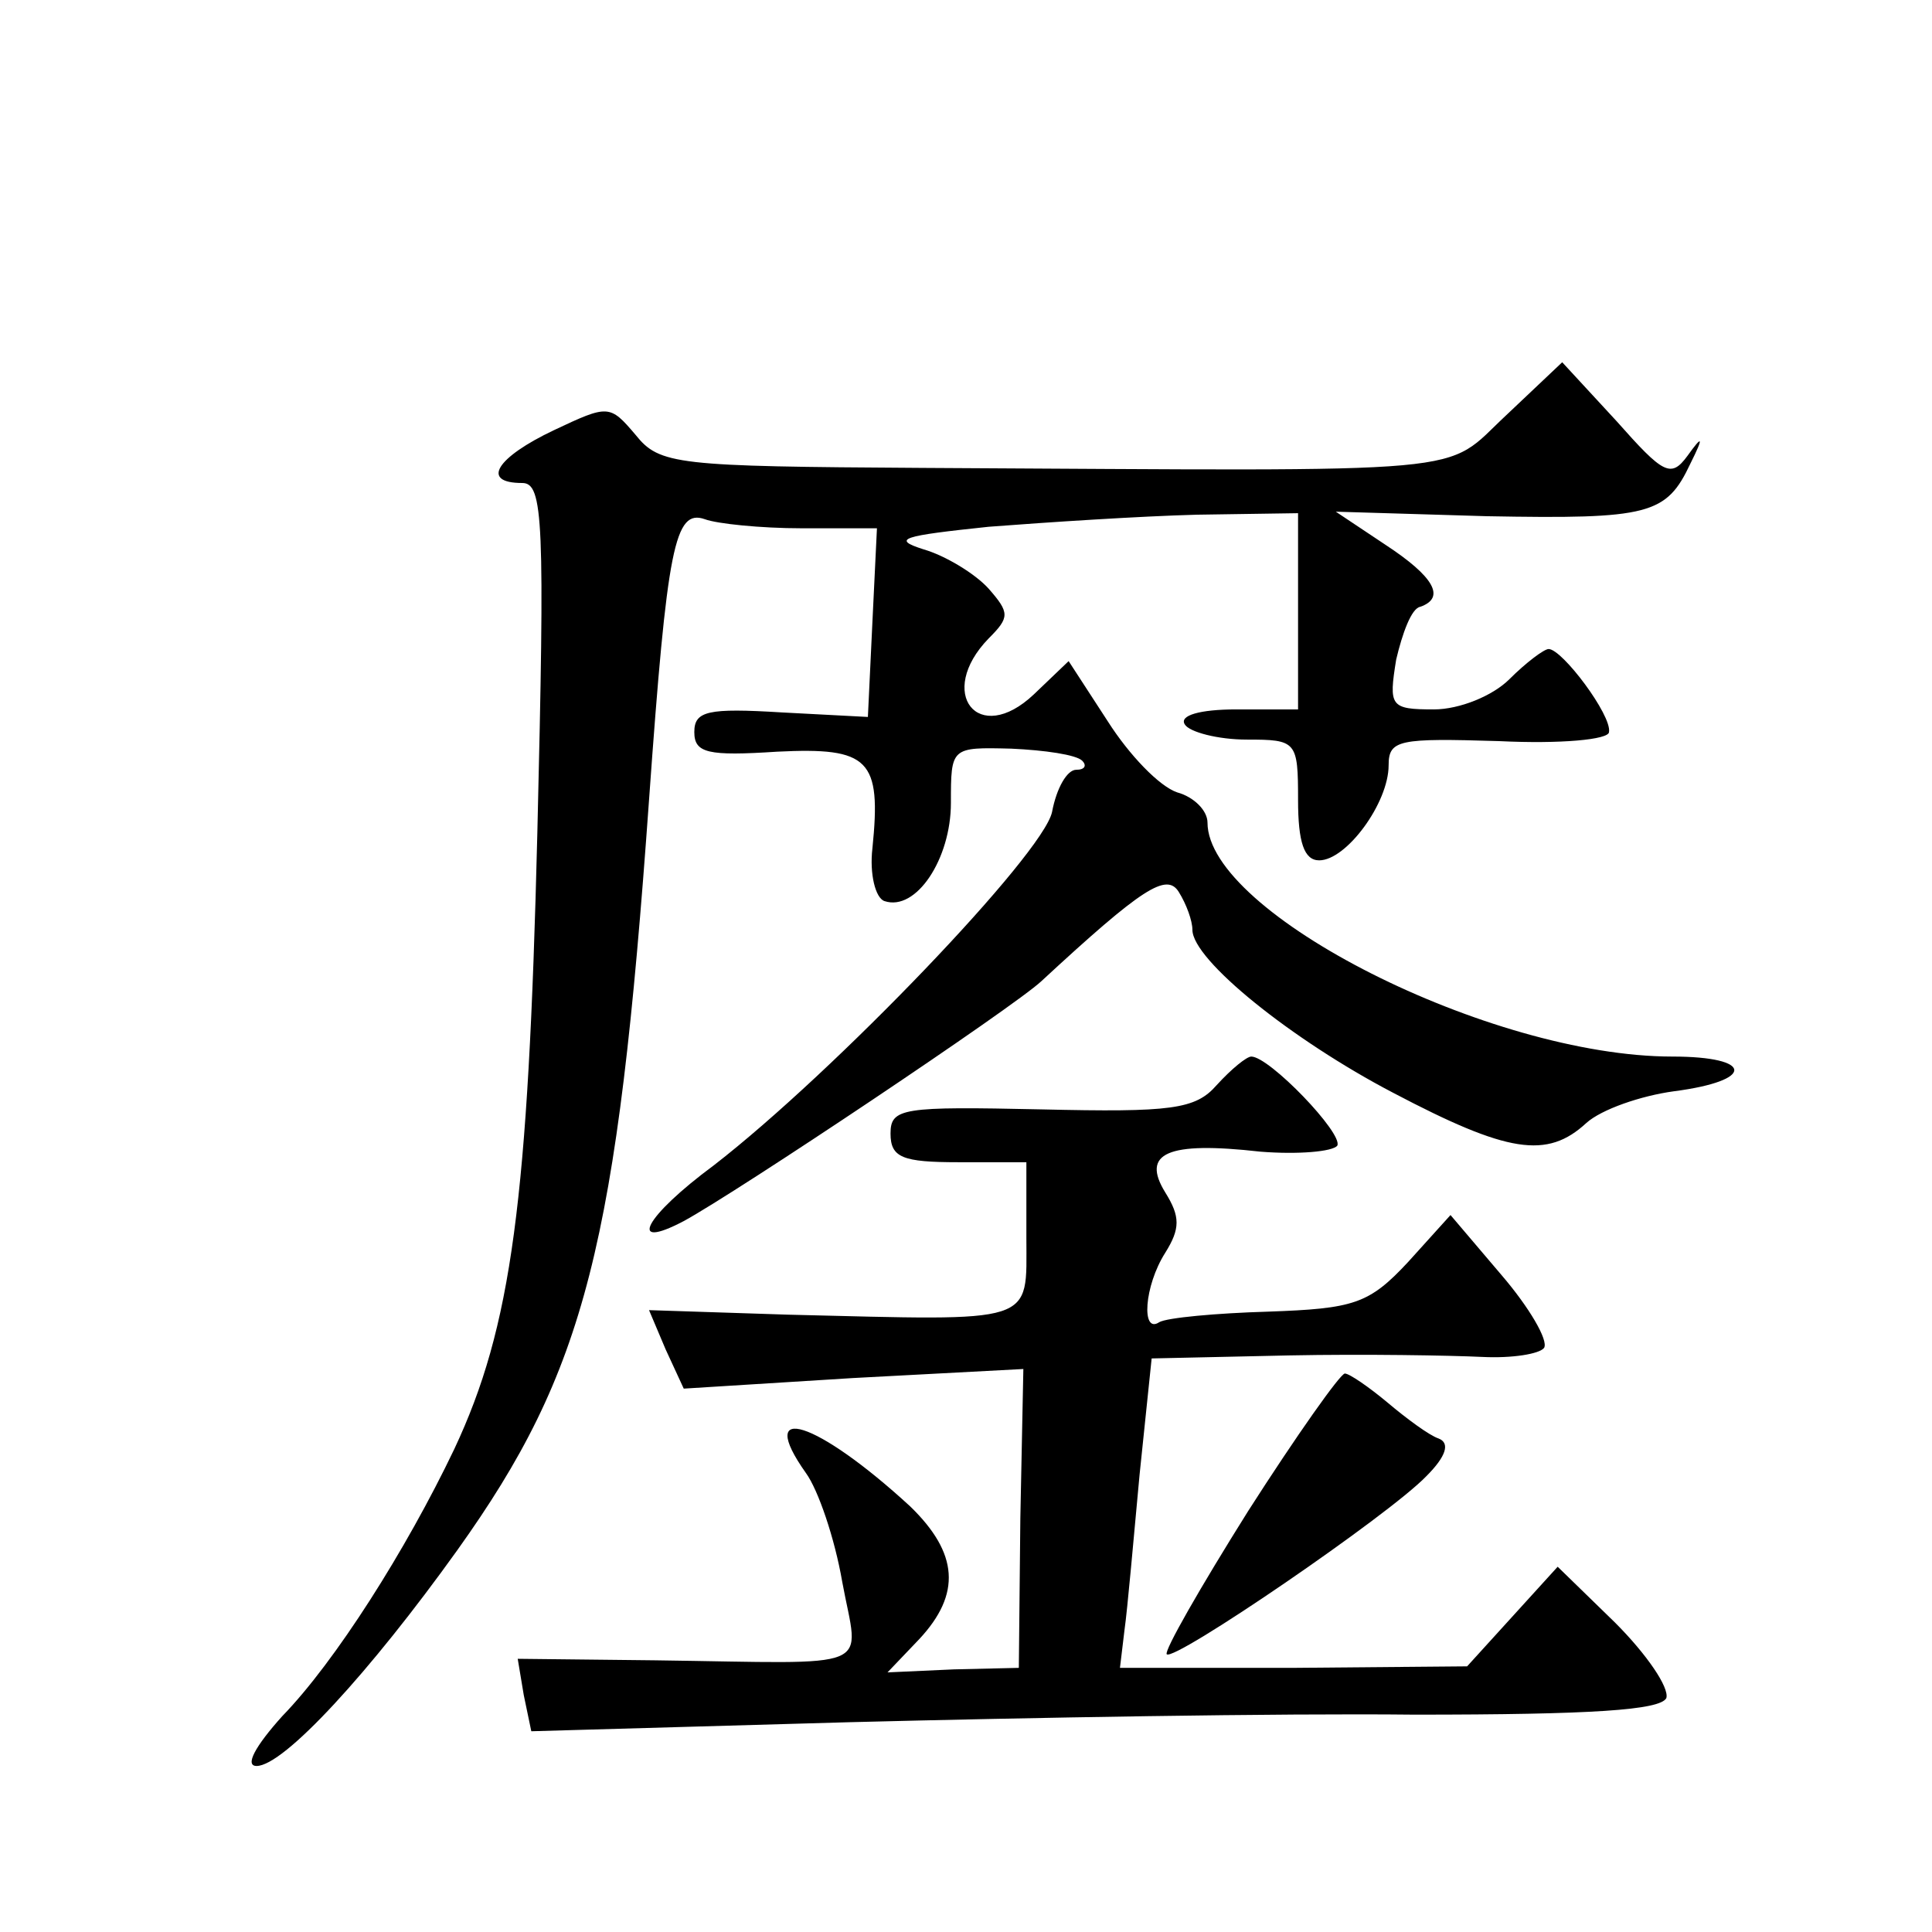 <?xml version="1.0" standalone="no"?>
<!DOCTYPE svg PUBLIC "-//W3C//DTD SVG 20010904//EN"
 "http://www.w3.org/TR/2001/REC-SVG-20010904/DTD/svg10.dtd">
<svg version="1.0" xmlns="http://www.w3.org/2000/svg"
 width="128pt" height="128pt" viewBox="0 0 128 128"
 preserveAspectRatio="xMidYMid meet">
<g transform="translate(0,128) scale(0.1,-0.1)"
fill="#0" stroke="none">
<path d="M998 1005 c-43 -40 -12 -37 -387 -35 -163 1 -174 2 -190 22 -17 20 -18
20 -54 3 -38 -18 -49 -35 -21 -35 14 0 15 -25 10 -232 -6 -244 -17 -327 -55 -408
-32 -67 -79 -141 -114 -177 -18 -20 -25 -33 -17 -33 18 0 75 62 133 143 85 119
106 202 127 497 12 168 17 193 37 186 8 -3 37 -6 64 -6 l50 0 -3 -62 -3 -63 -57
3 c-49 3 -58 1 -58 -13 0 -14 9 -16 55 -13 61 3 69 -5 63 -64 -2 -17 2 -33 8 -35
21 -7 44 28 44 65 0 37 0 37 40 36 22 -1 43 -4 47 -8 3 -3 2 -6 -4 -6 -6 0 -13
-12 -16 -28 -6 -28 -144 -172 -224 -234 -46 -34 -58 -57 -20 -37 35 19 219 142
237 159 67 62 83 72 91 59 5 -8 9 -19 9 -25 0 -20 66 -73 133 -108 76 -40 102 -44
128 -20 10 9 36 18 58 21 54 7 53 23 -1 23 -121 0 -308 95 -308 155 0 8 -9 17 -20
20 -12 4 -32 25 -46 47 l-26 40 -23 -22 c-37 -35 -65 1 -30 37 14 14 14 17 0 33
-9 10 -29 22 -43 26 -22 7 -14 9 43 15 39 3 100 7 138 8 l67 1 0 -65 0 -65 -41
0 c-24 0 -38 -4 -34 -10 3 -5 22 -10 41 -10 33 0 34 -1 34 -40 0 -28 4 -40 14 -40
18 0 46 38 46 63 0 17 7 18 73 16 41 -2 73 1 73 6 2 11 -31 55 -40 55 -3 0 -15
-9 -26 -20 -11 -11 -33 -20 -50 -20 -29 0 -30 2 -25 33 4 17 10 34 16 35 17 6 9
20 -23 41 l-33 22 100 -3 c108 -2 119 1 135 35 9 18 8 19 -2 5 -11 -15 -16 -12
-47 23 l-36 39 -37 -35z M806 561 c-14 -16 -30 -18 -116 -16 -92 2 -100 1 -100
-16 0 -16 8 -19 45 -19 l45 0 0 -50 c0 -58 8 -55 -158 -51 l-92 3 11 -26 12 -26
112 7 113 6 -2 -99 -1 -99 -43 -1 -44 -2 21 22 c28 30 26 57 -6 88 -62 57 -103
70 -69 22 8 -11 19 -43 24 -72 11 -60 25 -54 -124 -52 l-91 1 4 -24 5 -24 211 6
c117 3 285 6 374 5 118 0 163 3 167 11 2 7 -13 29 -34 50 l-38 37 -30 -33 -30 -33
-115 -1 -115 0 3 25 c2 14 6 60 10 103 l8 77 91 2 c50 1 107 0 128 -1 20 -1 38
2 41 6 3 5 -10 27 -28 48 l-34 40 -28 -31 c-26 -28 -36 -31 -93 -33 -34 -1 -67
-4 -72 -7 -12 -8 -10 24 4 46 10 16 10 24 0 40 -16 26 1 34 63 27 25 -2 48 0 51
4 4 8 -45 59 -57 59 -3 0 -13 -8 -23 -19z M827 279 c-32 -51 -56 -93 -54 -95 5
-5 147 92 172 118 13 13 16 22 8 25 -6 2 -21 13 -34 24 -12 10 -25 19 -28 19 -3
0 -32 -41 -64 -91z"/>
</g>
</svg>
